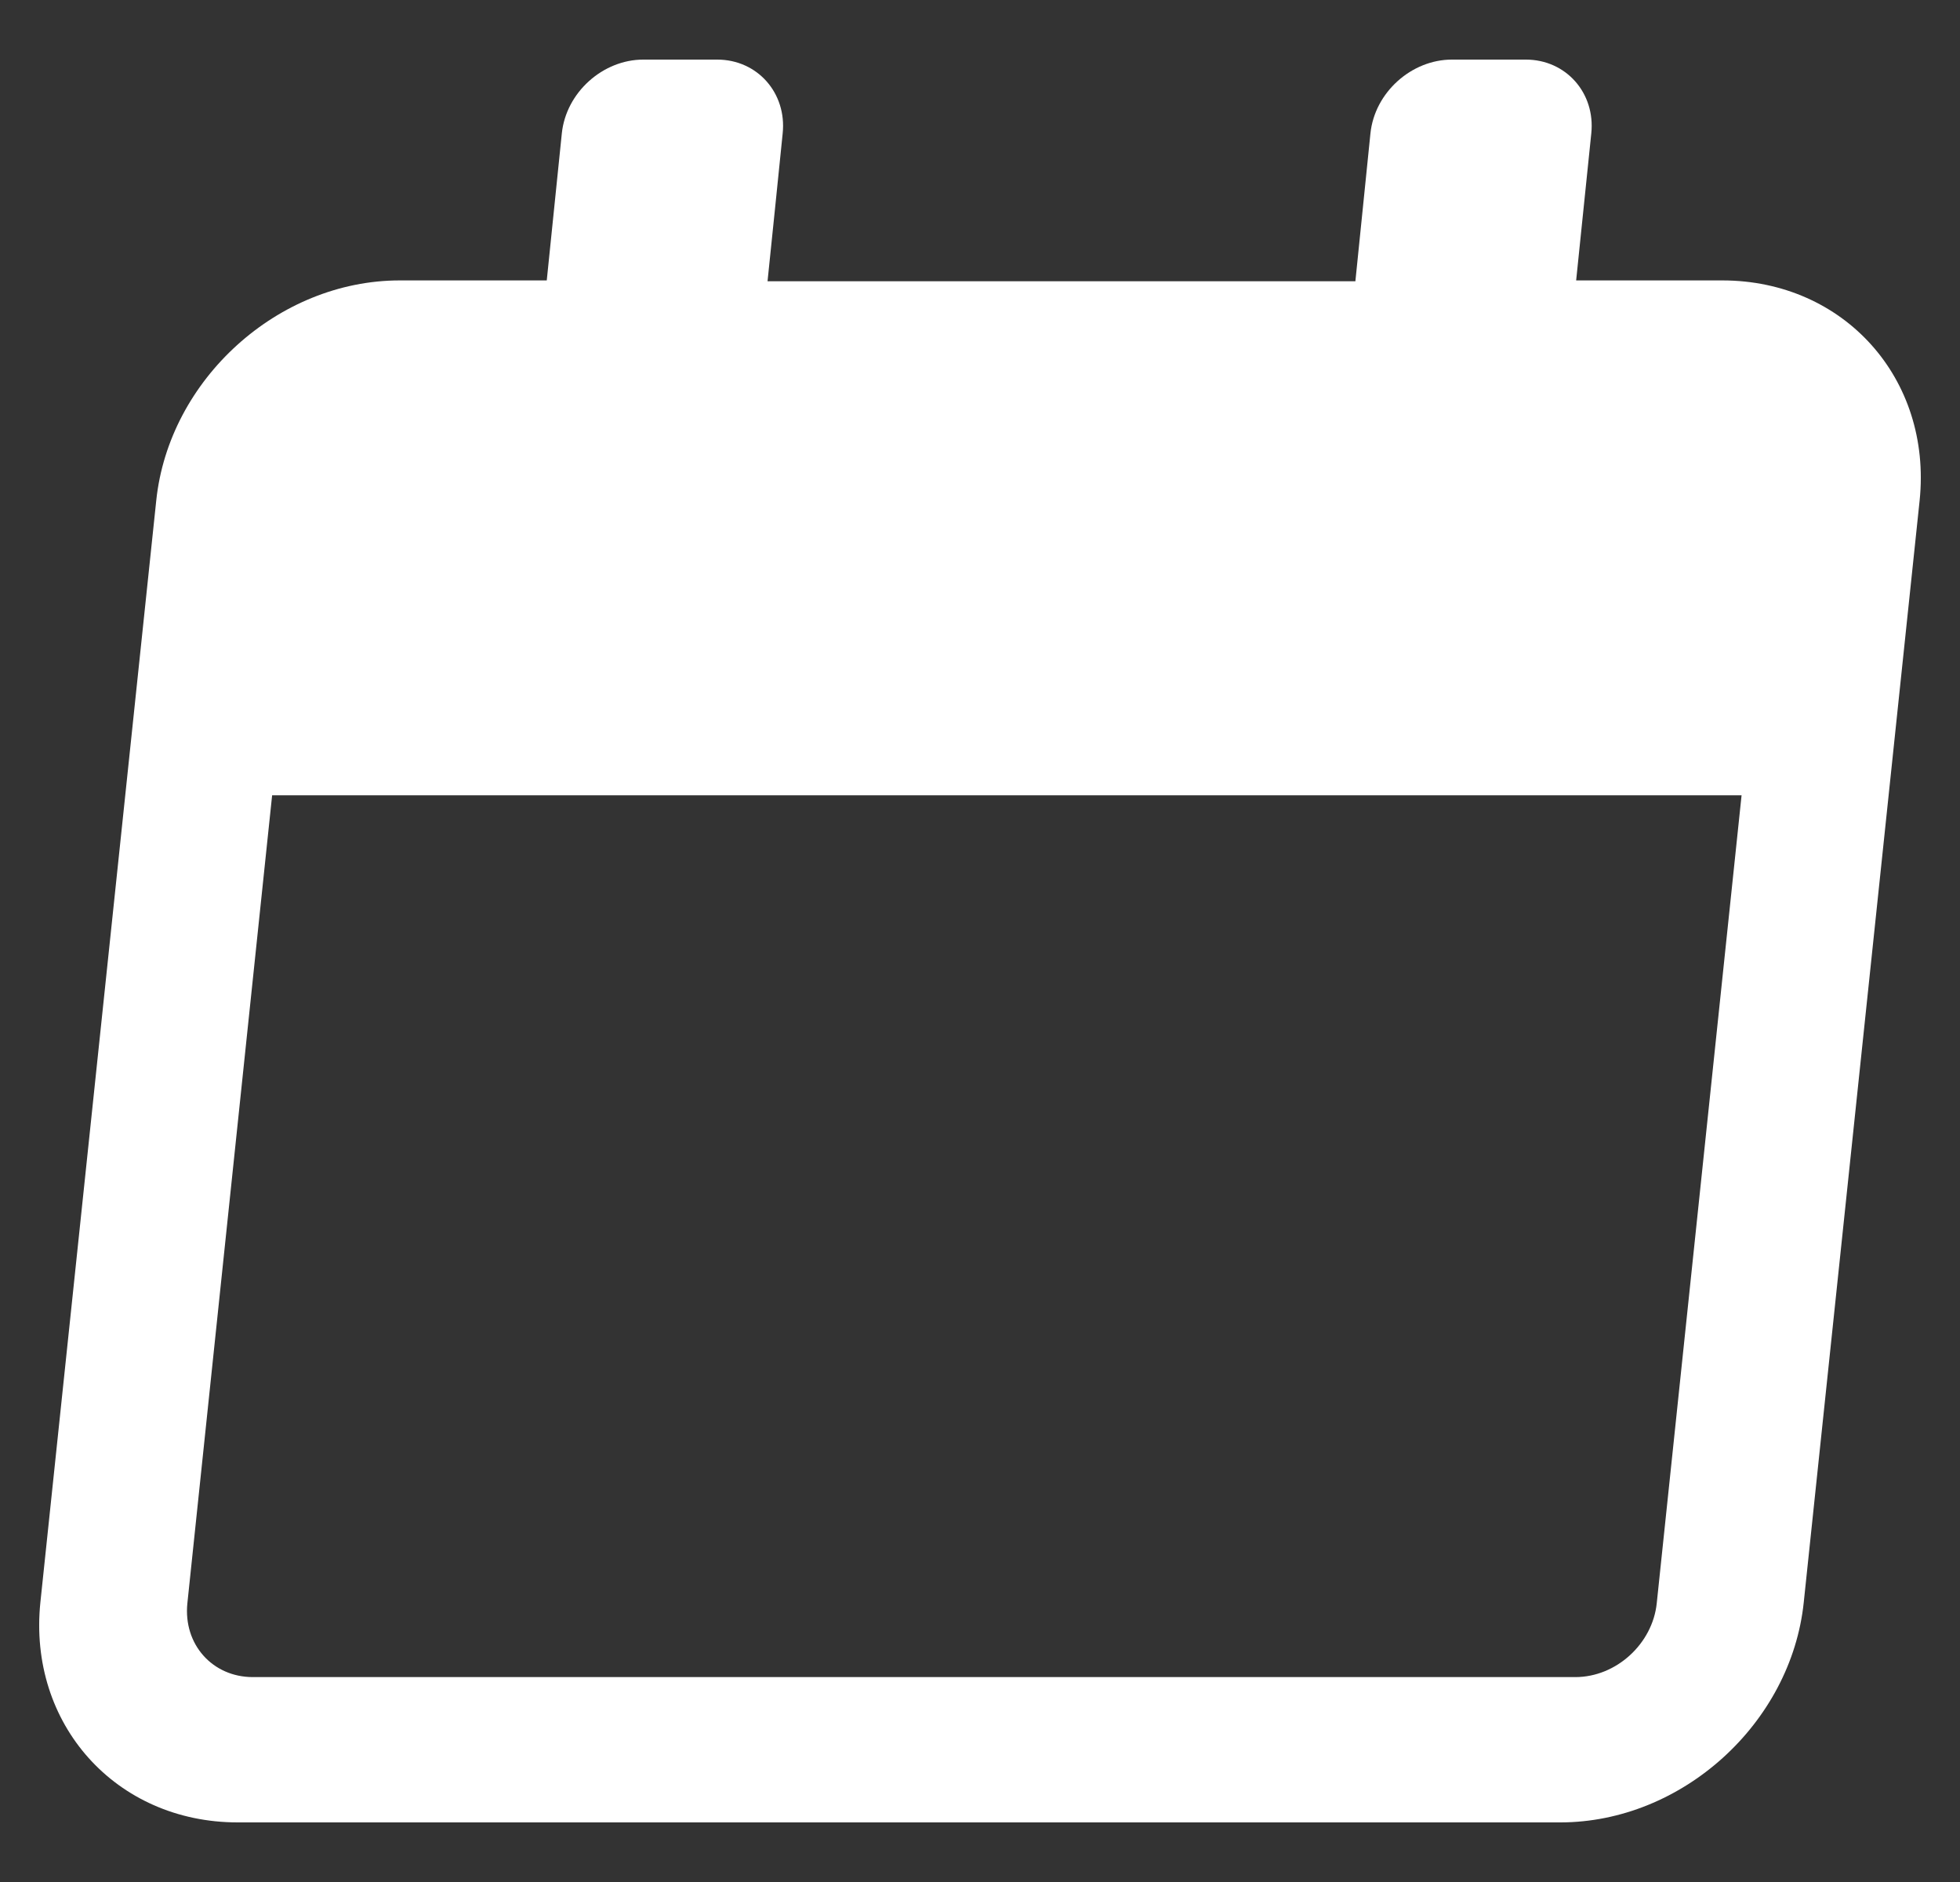 <svg width="25" height="24" viewBox="0 0 25 24" fill="none" xmlns="http://www.w3.org/2000/svg">
<rect x="0" y="0" width="25" height="24" fill="#333333" stroke="none"/>
<g id="Frame 162" clip-path="url(#clip0_2419_297)">
<path id="Vector" d="M21.979 3.576H20.104L20.297 1.702C20.351 1.188 19.976 0.76 19.462 0.76H18.519C18.005 0.76 17.534 1.177 17.48 1.702L17.384 2.645L17.288 3.587H9.79L9.887 2.645L9.983 1.702C10.037 1.188 9.662 0.76 9.148 0.76H8.205C7.691 0.76 7.22 1.177 7.166 1.702L6.974 3.576H5.099C3.546 3.576 2.154 4.84 1.993 6.383L0.515 20.434C0.355 21.987 1.479 23.24 3.032 23.24H19.901C21.454 23.24 22.846 21.977 23.007 20.434L24.485 6.383C24.645 4.83 23.521 3.576 21.968 3.576H21.979ZM21.132 20.445C21.079 20.959 20.618 21.387 20.093 21.387H3.225C2.711 21.387 2.336 20.97 2.39 20.445L3.471 10.142H22.214L21.132 20.445Z" fill="white"/>
</g>
<defs>
<clipPath id="clip0_2419_297">
<rect width="24" height="24" fill="white" transform="translate(0.5)"/>
</clipPath>
</defs>
</svg>

